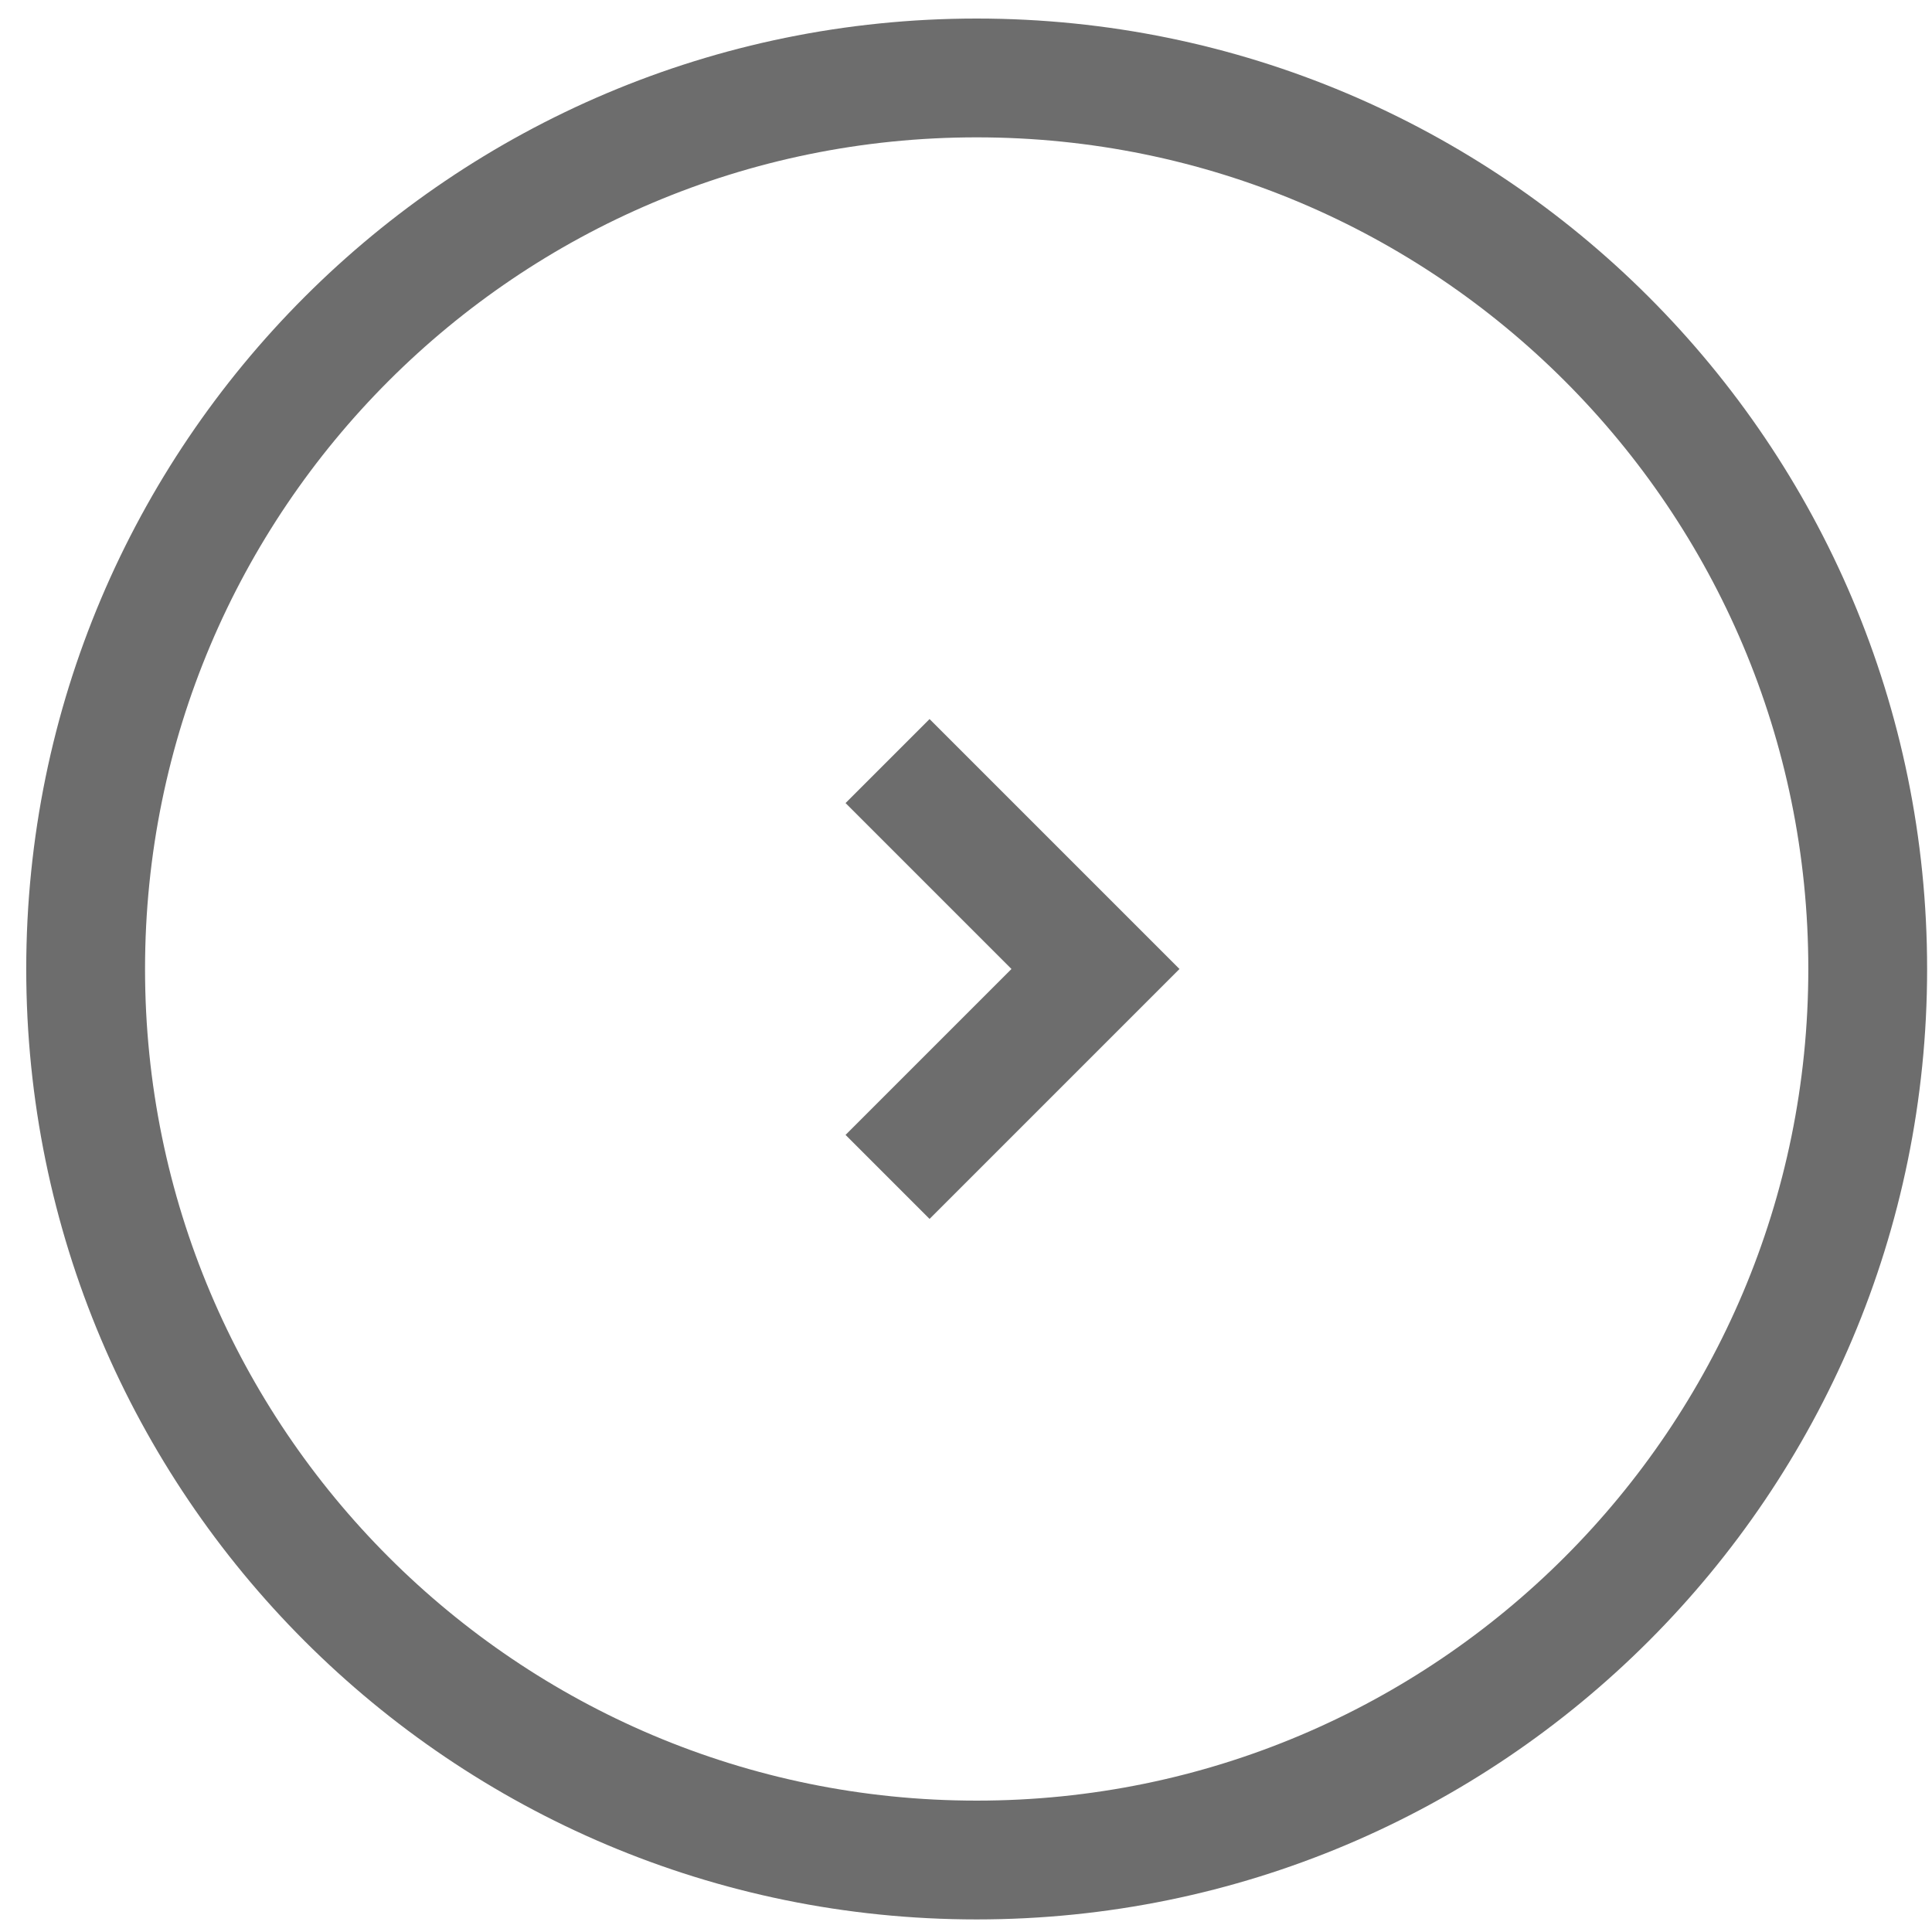 <svg width="55" height="55" viewBox="0 0 55 55" fill="none" xmlns="http://www.w3.org/2000/svg">
<g filter="url(#filter0_b_2293_2545)">
<ellipse cx="27.804" cy="27.585" rx="27.057" ry="27.057" fill="white" fill-opacity="0.6"/>
<path d="M53.17 27.585C53.17 41.594 41.813 52.951 27.804 52.951C13.794 52.951 2.438 41.594 2.438 27.585C2.438 13.576 13.794 2.219 27.804 2.219C41.813 2.219 53.17 13.576 53.17 27.585Z" stroke="#6D6D6D" stroke-width="3.382"/>
</g>
<path d="M25.267 21.666L31.186 27.585L25.267 33.504" stroke="#6D6D6D" stroke-width="3.382"/>
<defs>
<filter id="filter0_b_2293_2545" x="-7.371" y="-7.589" width="70.349" height="70.349" filterUnits="userSpaceOnUse" color-interpolation-filters="sRGB">
<feFlood flood-opacity="0" result="BackgroundImageFix"/>
<feGaussianBlur in="BackgroundImageFix" stdDeviation="4.059"/>
<feComposite in2="SourceAlpha" operator="in" result="effect1_backgroundBlur_2293_2545"/>
<feBlend mode="normal" in="SourceGraphic" in2="effect1_backgroundBlur_2293_2545" result="shape"/>
</filter>
</defs>
</svg>
